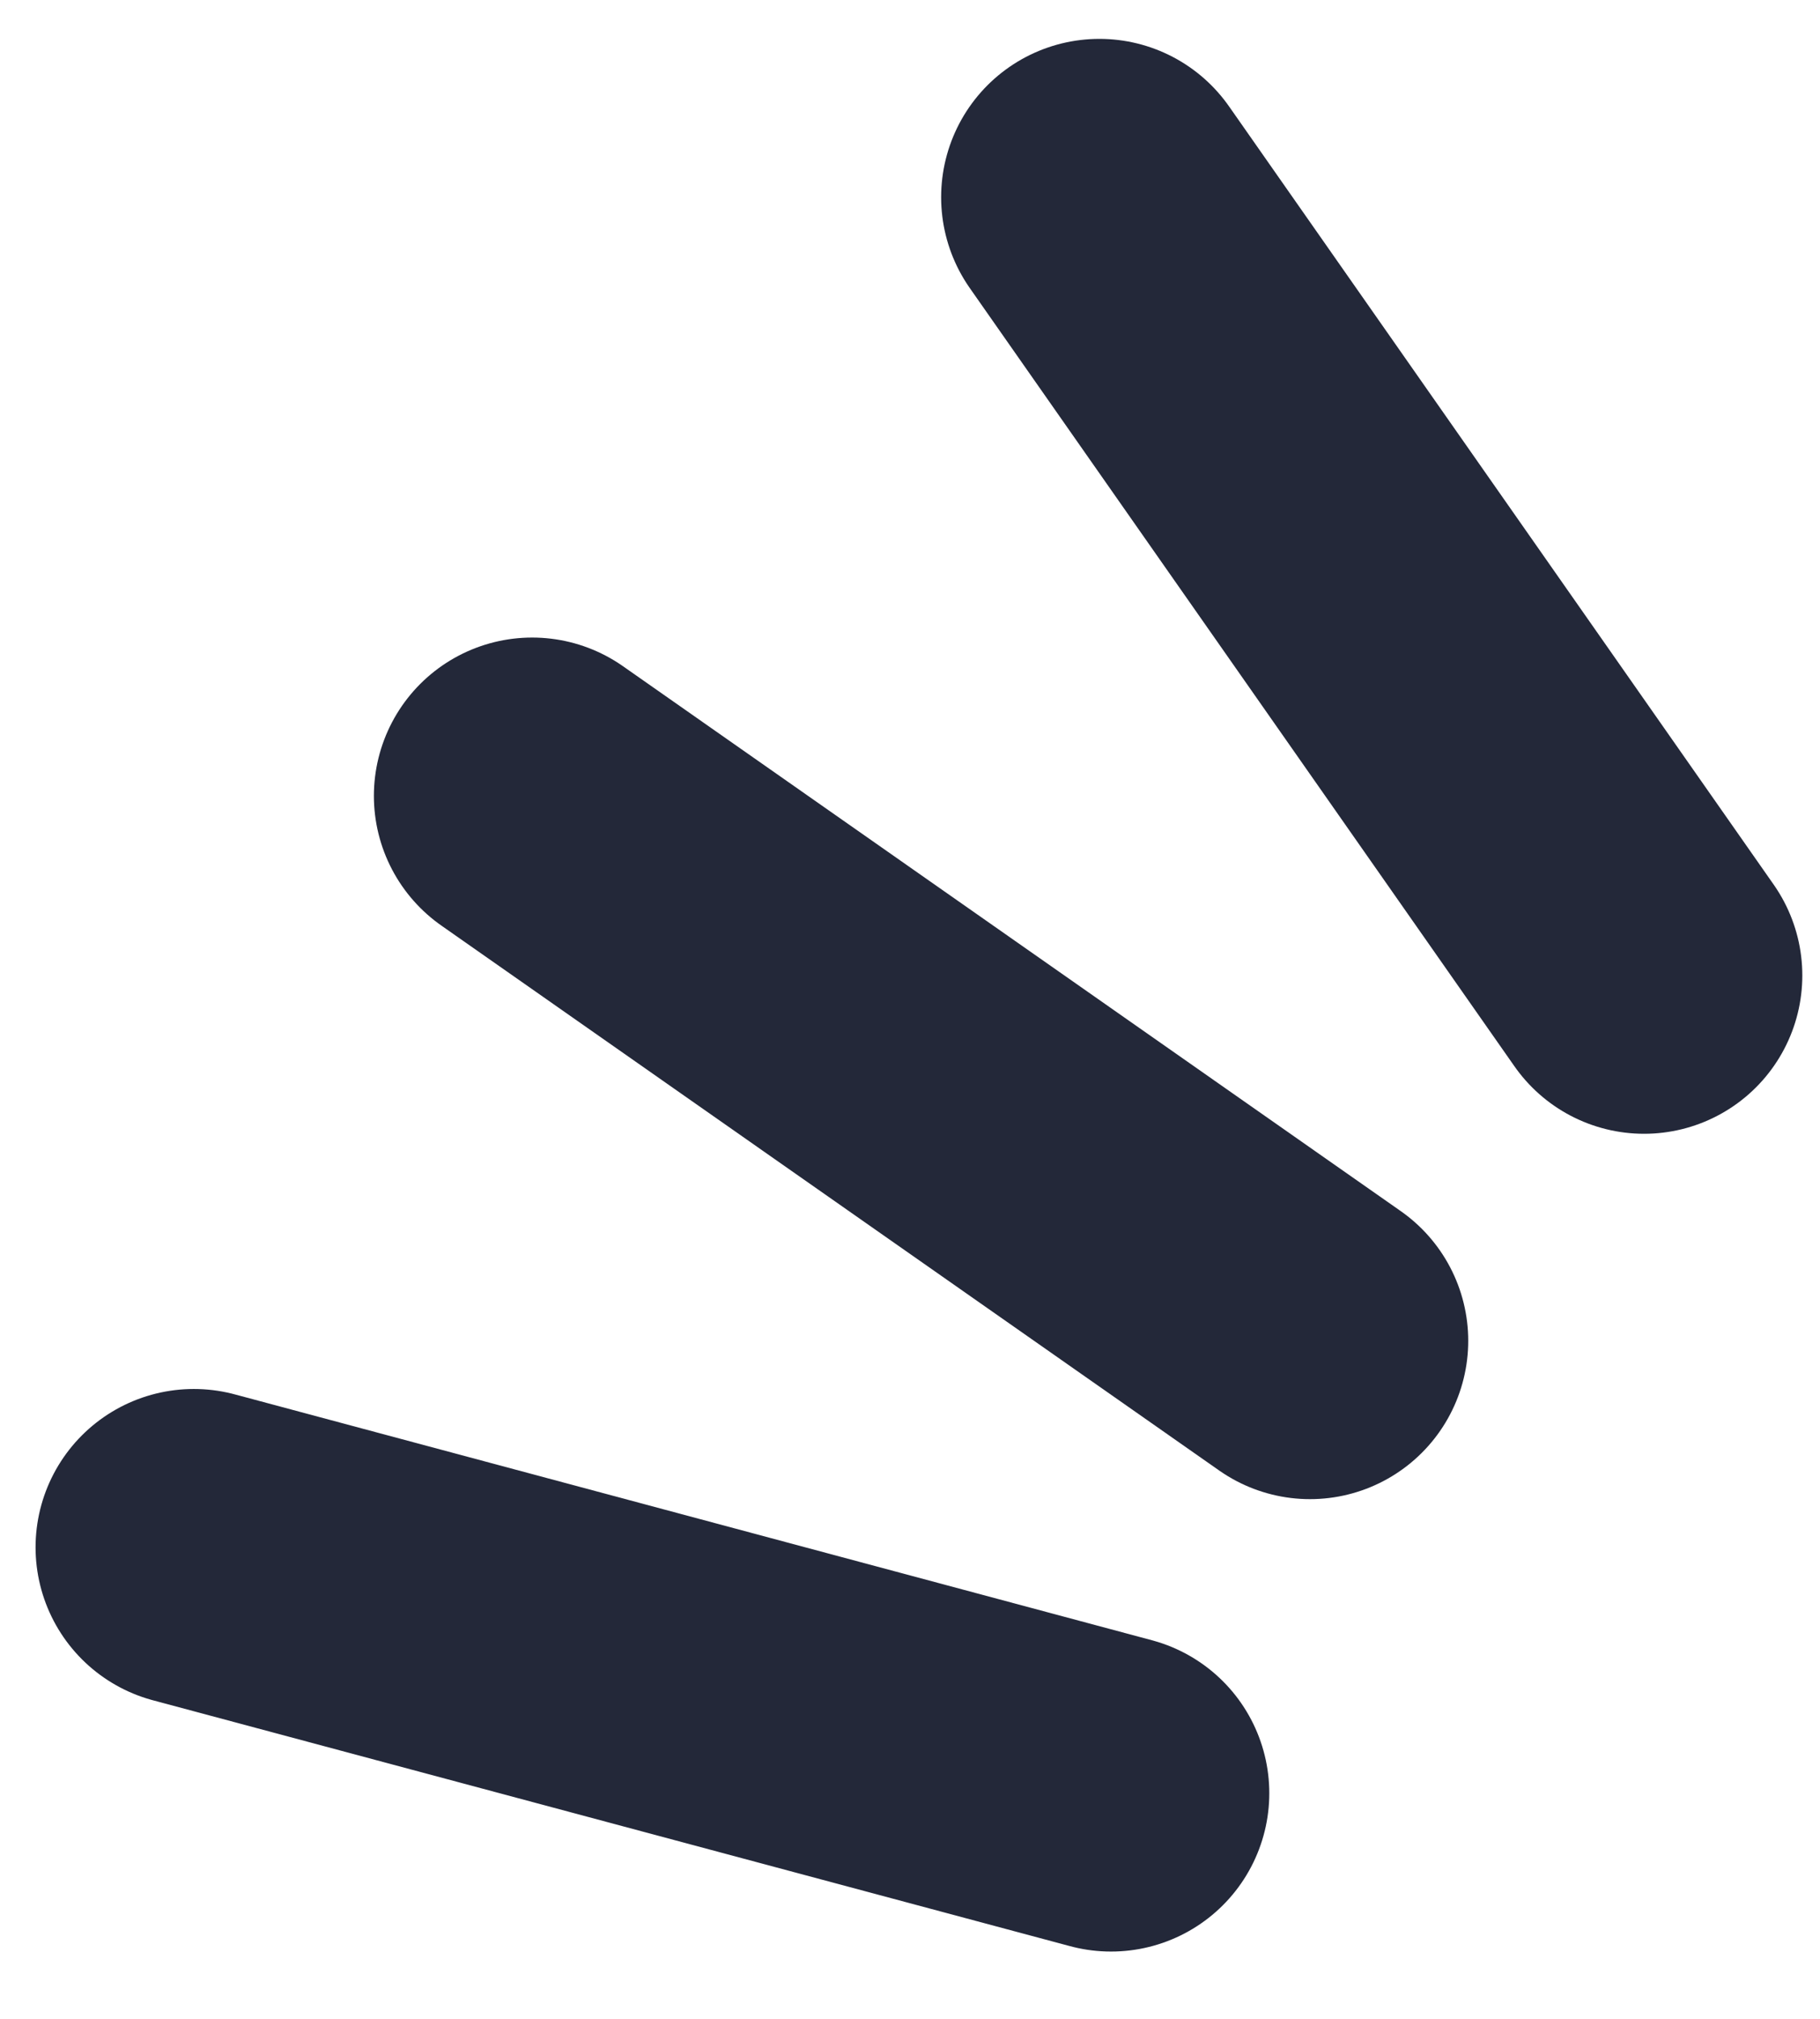<svg width="46" height="51" viewBox="0 0 46 51" fill="none" xmlns="http://www.w3.org/2000/svg">
<line x1="13.45" y1="20.106" x2="33.109" y2="33.872" stroke="#232839" stroke-width="8" stroke-linecap="round"/>
<line x1="4.899" y1="39.089" x2="28.081" y2="45.301" stroke="#232839" stroke-width="8" stroke-linecap="round"/>
<line x1="27.787" y1="4.982" x2="41.553" y2="24.642" stroke="#232839" stroke-width="8" stroke-linecap="round"/>
</svg>
